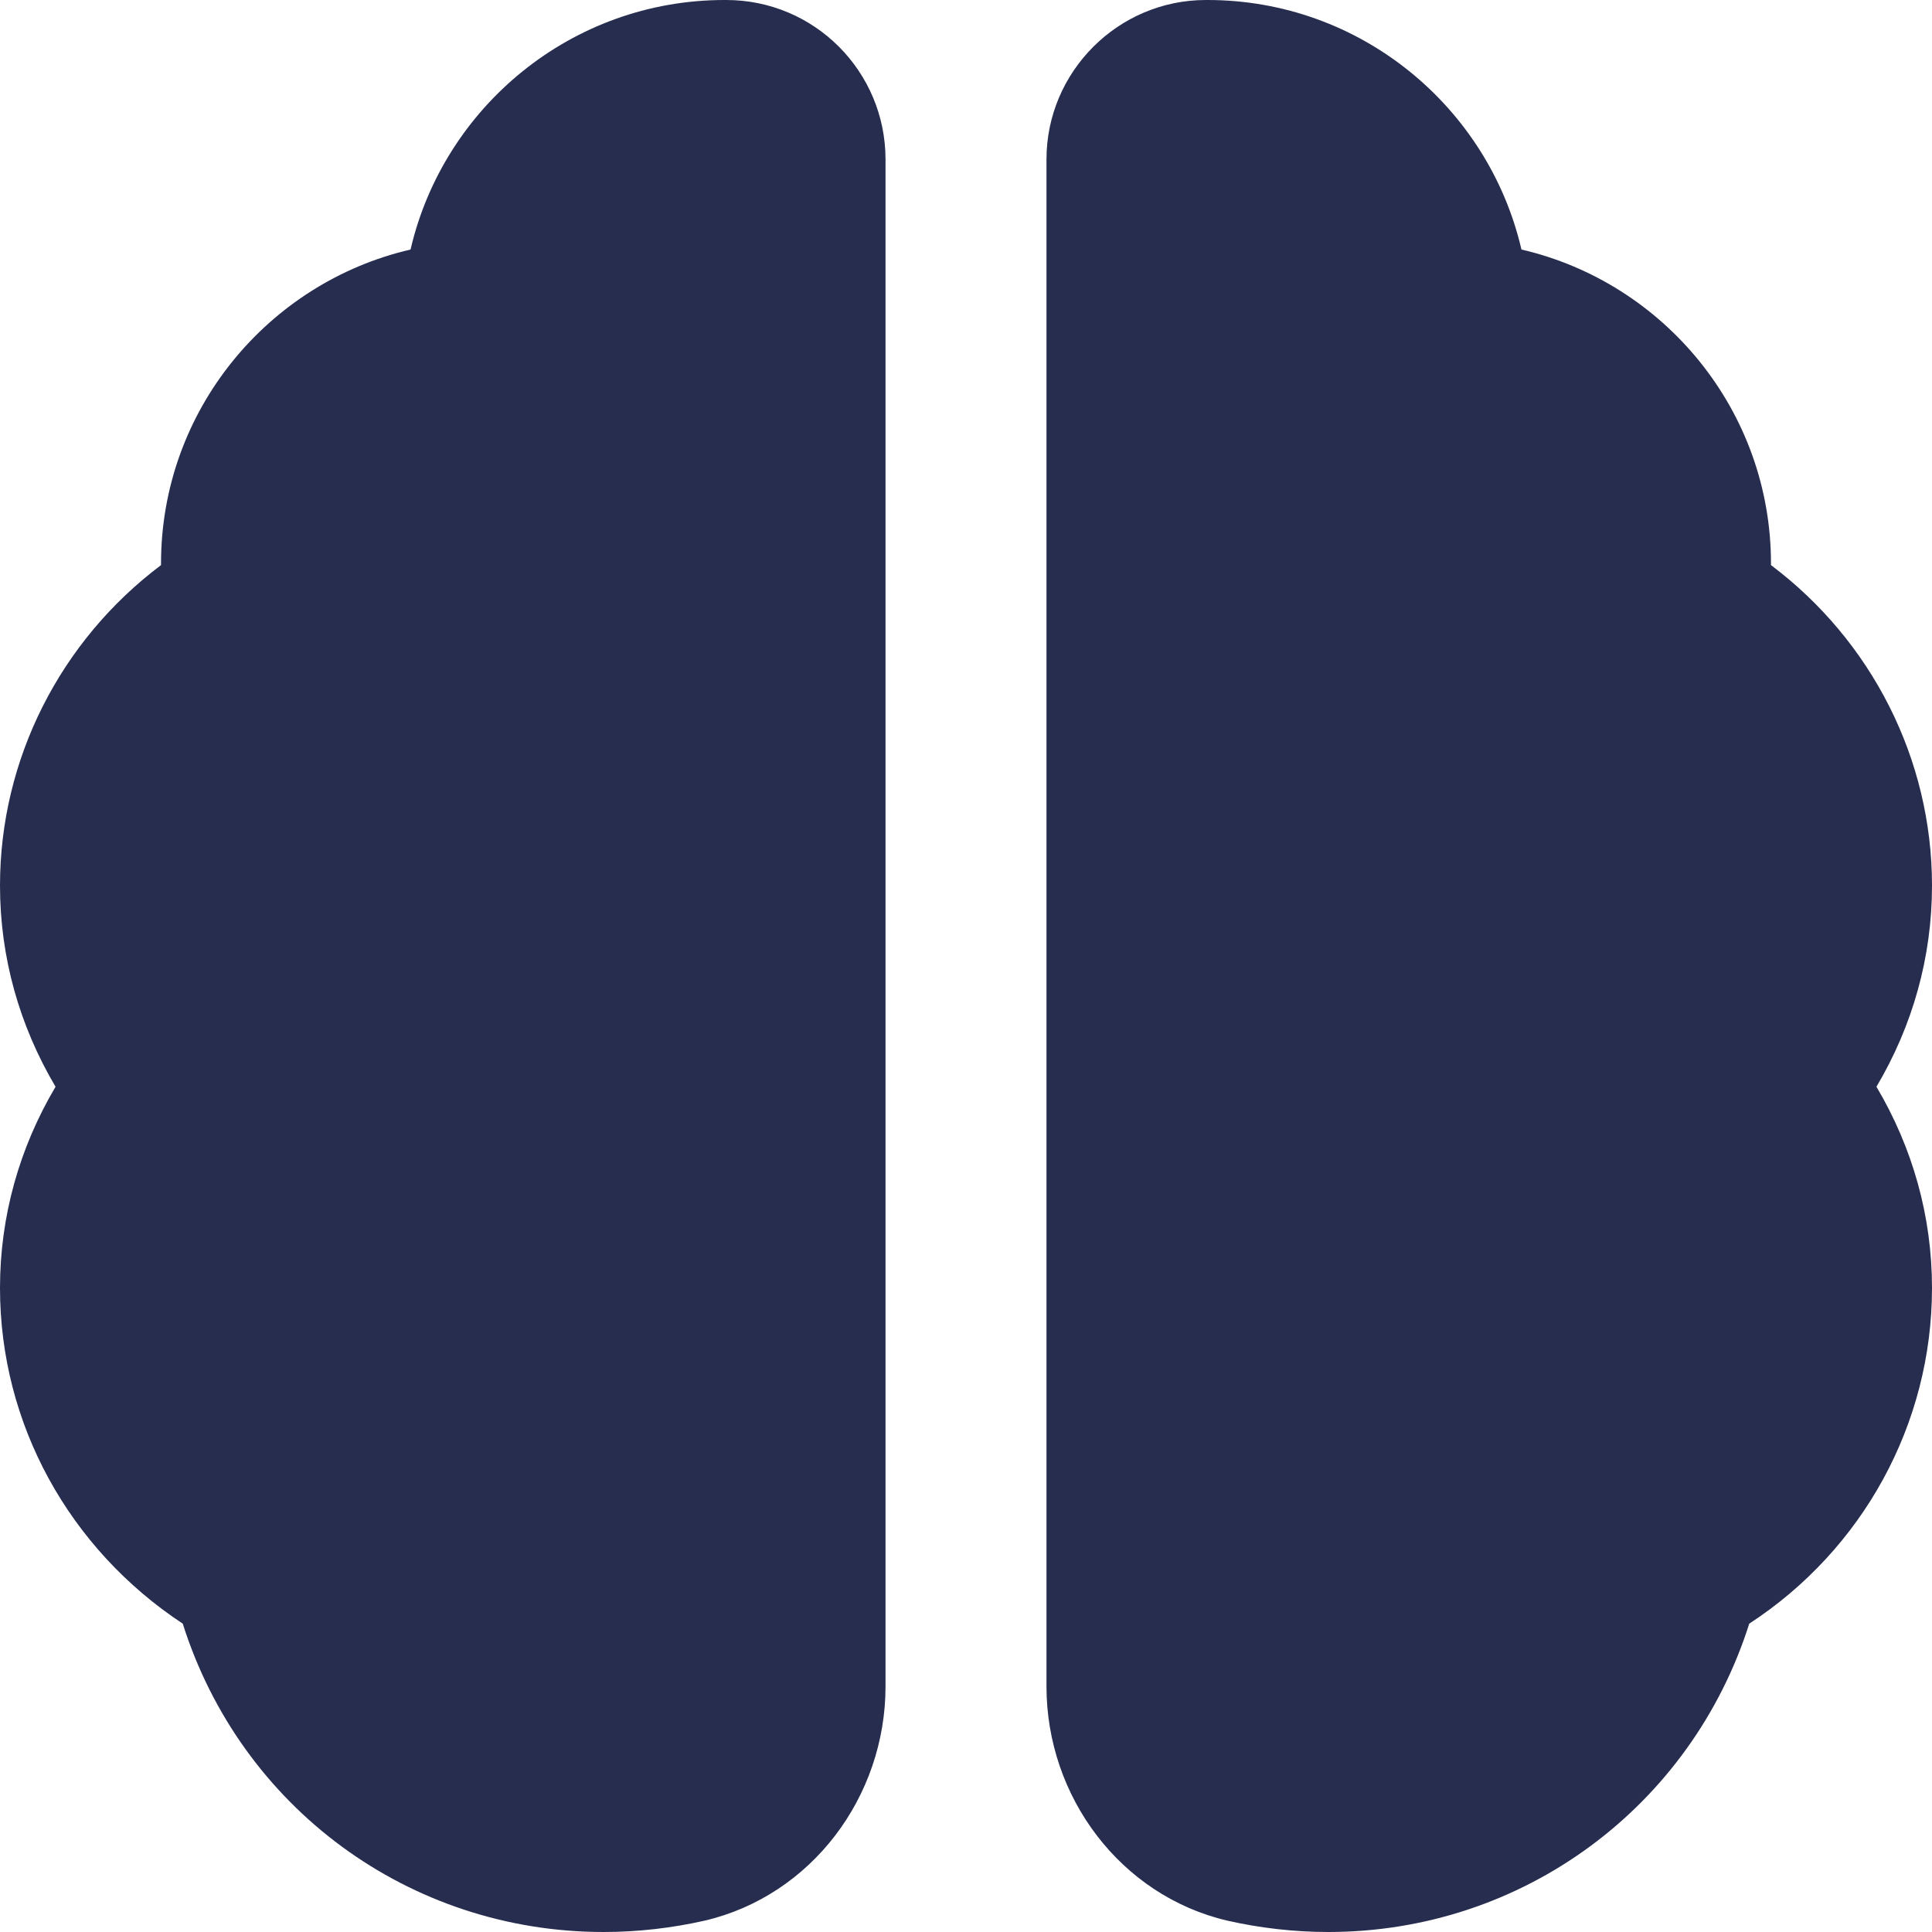 <?xml version="1.0" encoding="UTF-8"?> <svg xmlns:xlink="http://www.w3.org/1999/xlink" xmlns="http://www.w3.org/2000/svg" width="32" height="32" viewBox="0 0 32 32" fill="none"><g clip-path="url(#clip0_423_1778)"><path d="M12.027 0H12C9.467 0 7.347 1.773 6.8 4.133C4.44 4.68 2.667 6.8 2.667 9.333V9.36C1 10.613 0 12.573 0 14.667C0 15.853 0.32 16.987 0.92 18C0.32 19.013 0 20.147 0 21.333C0 23.587 1.147 25.653 3.027 26.893C3.987 29.933 6.773 32 10 32C10.573 32 11.133 31.933 11.667 31.813C13.44 31.4 14.667 29.76 14.667 27.933V2.64C14.667 1.187 13.493 0 12.027 0ZM17.333 2.64V27.933C17.333 29.76 18.56 31.4 20.333 31.813C20.867 31.933 21.427 32 22 32C25.227 32 28.013 29.92 28.973 26.893C30.853 25.667 32 23.587 32 21.333C32 20.147 31.68 19.013 31.08 18C31.68 16.987 32 15.853 32 14.667C32 12.573 31 10.613 29.333 9.36V9.333C29.333 6.8 27.56 4.68 25.2 4.133C24.653 1.773 22.533 0 20 0H19.973C18.52 0 17.333 1.187 17.333 2.64Z" fill="#272D4F"></path></g><defs><clipPath id="clip0_423_1778"><rect width="32" height="32" fill="white"></rect></clipPath></defs></svg> 